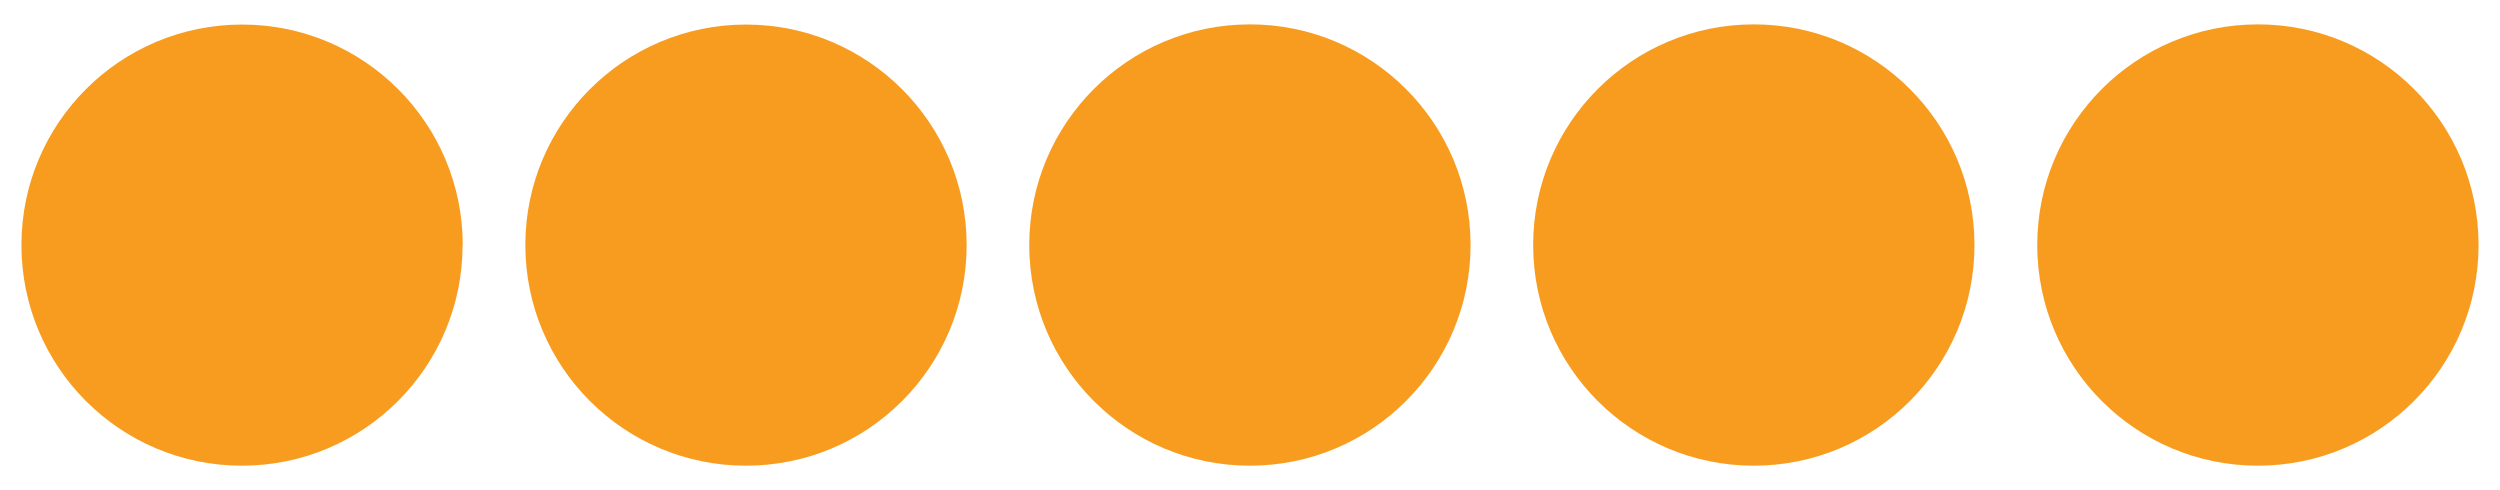 <?xml version="1.0" encoding="UTF-8"?>
<svg id="Layer_1" data-name="Layer 1" xmlns="http://www.w3.org/2000/svg" xmlns:xlink="http://www.w3.org/1999/xlink" viewBox="0 0 144.57 28.35">
  <defs>
    <style>
      .cls-1 {
        fill: none;
      }

      .cls-2 {
        clip-path: url(#clippath);
      }

      .cls-3 {
        fill: #f79c1f;
      }
    </style>
    <clipPath id="clippath">
      <rect class="cls-1" width="144.57" height="28.35"/>
    </clipPath>
  </defs>
  <g class="cls-2">
    <path class="cls-3" d="m26.75,14.17c0,7.05-5.71,12.76-12.76,12.76S1.24,21.22,1.24,14.17,6.95,1.42,14,1.42s12.76,5.71,12.76,12.76"/>
    <path class="cls-3" d="m55.9,14.17c0,7.05-5.71,12.76-12.76,12.76s-12.76-5.71-12.76-12.76S36.1,1.42,43.14,1.42s12.76,5.71,12.76,12.76"/>
    <path class="cls-3" d="m85.04,14.17c0,7.05-5.71,12.76-12.76,12.76s-12.76-5.71-12.76-12.76,5.71-12.76,12.76-12.76,12.76,5.71,12.76,12.76"/>
    <path class="cls-3" d="m114.18,14.17c0,7.05-5.71,12.76-12.76,12.76s-12.76-5.71-12.76-12.76,5.71-12.76,12.76-12.76,12.76,5.71,12.76,12.76"/>
    <path class="cls-3" d="m143.33,14.17c0,7.05-5.71,12.76-12.76,12.76s-12.76-5.71-12.76-12.76,5.71-12.76,12.76-12.76,12.76,5.71,12.76,12.76"/>
  </g>
</svg>